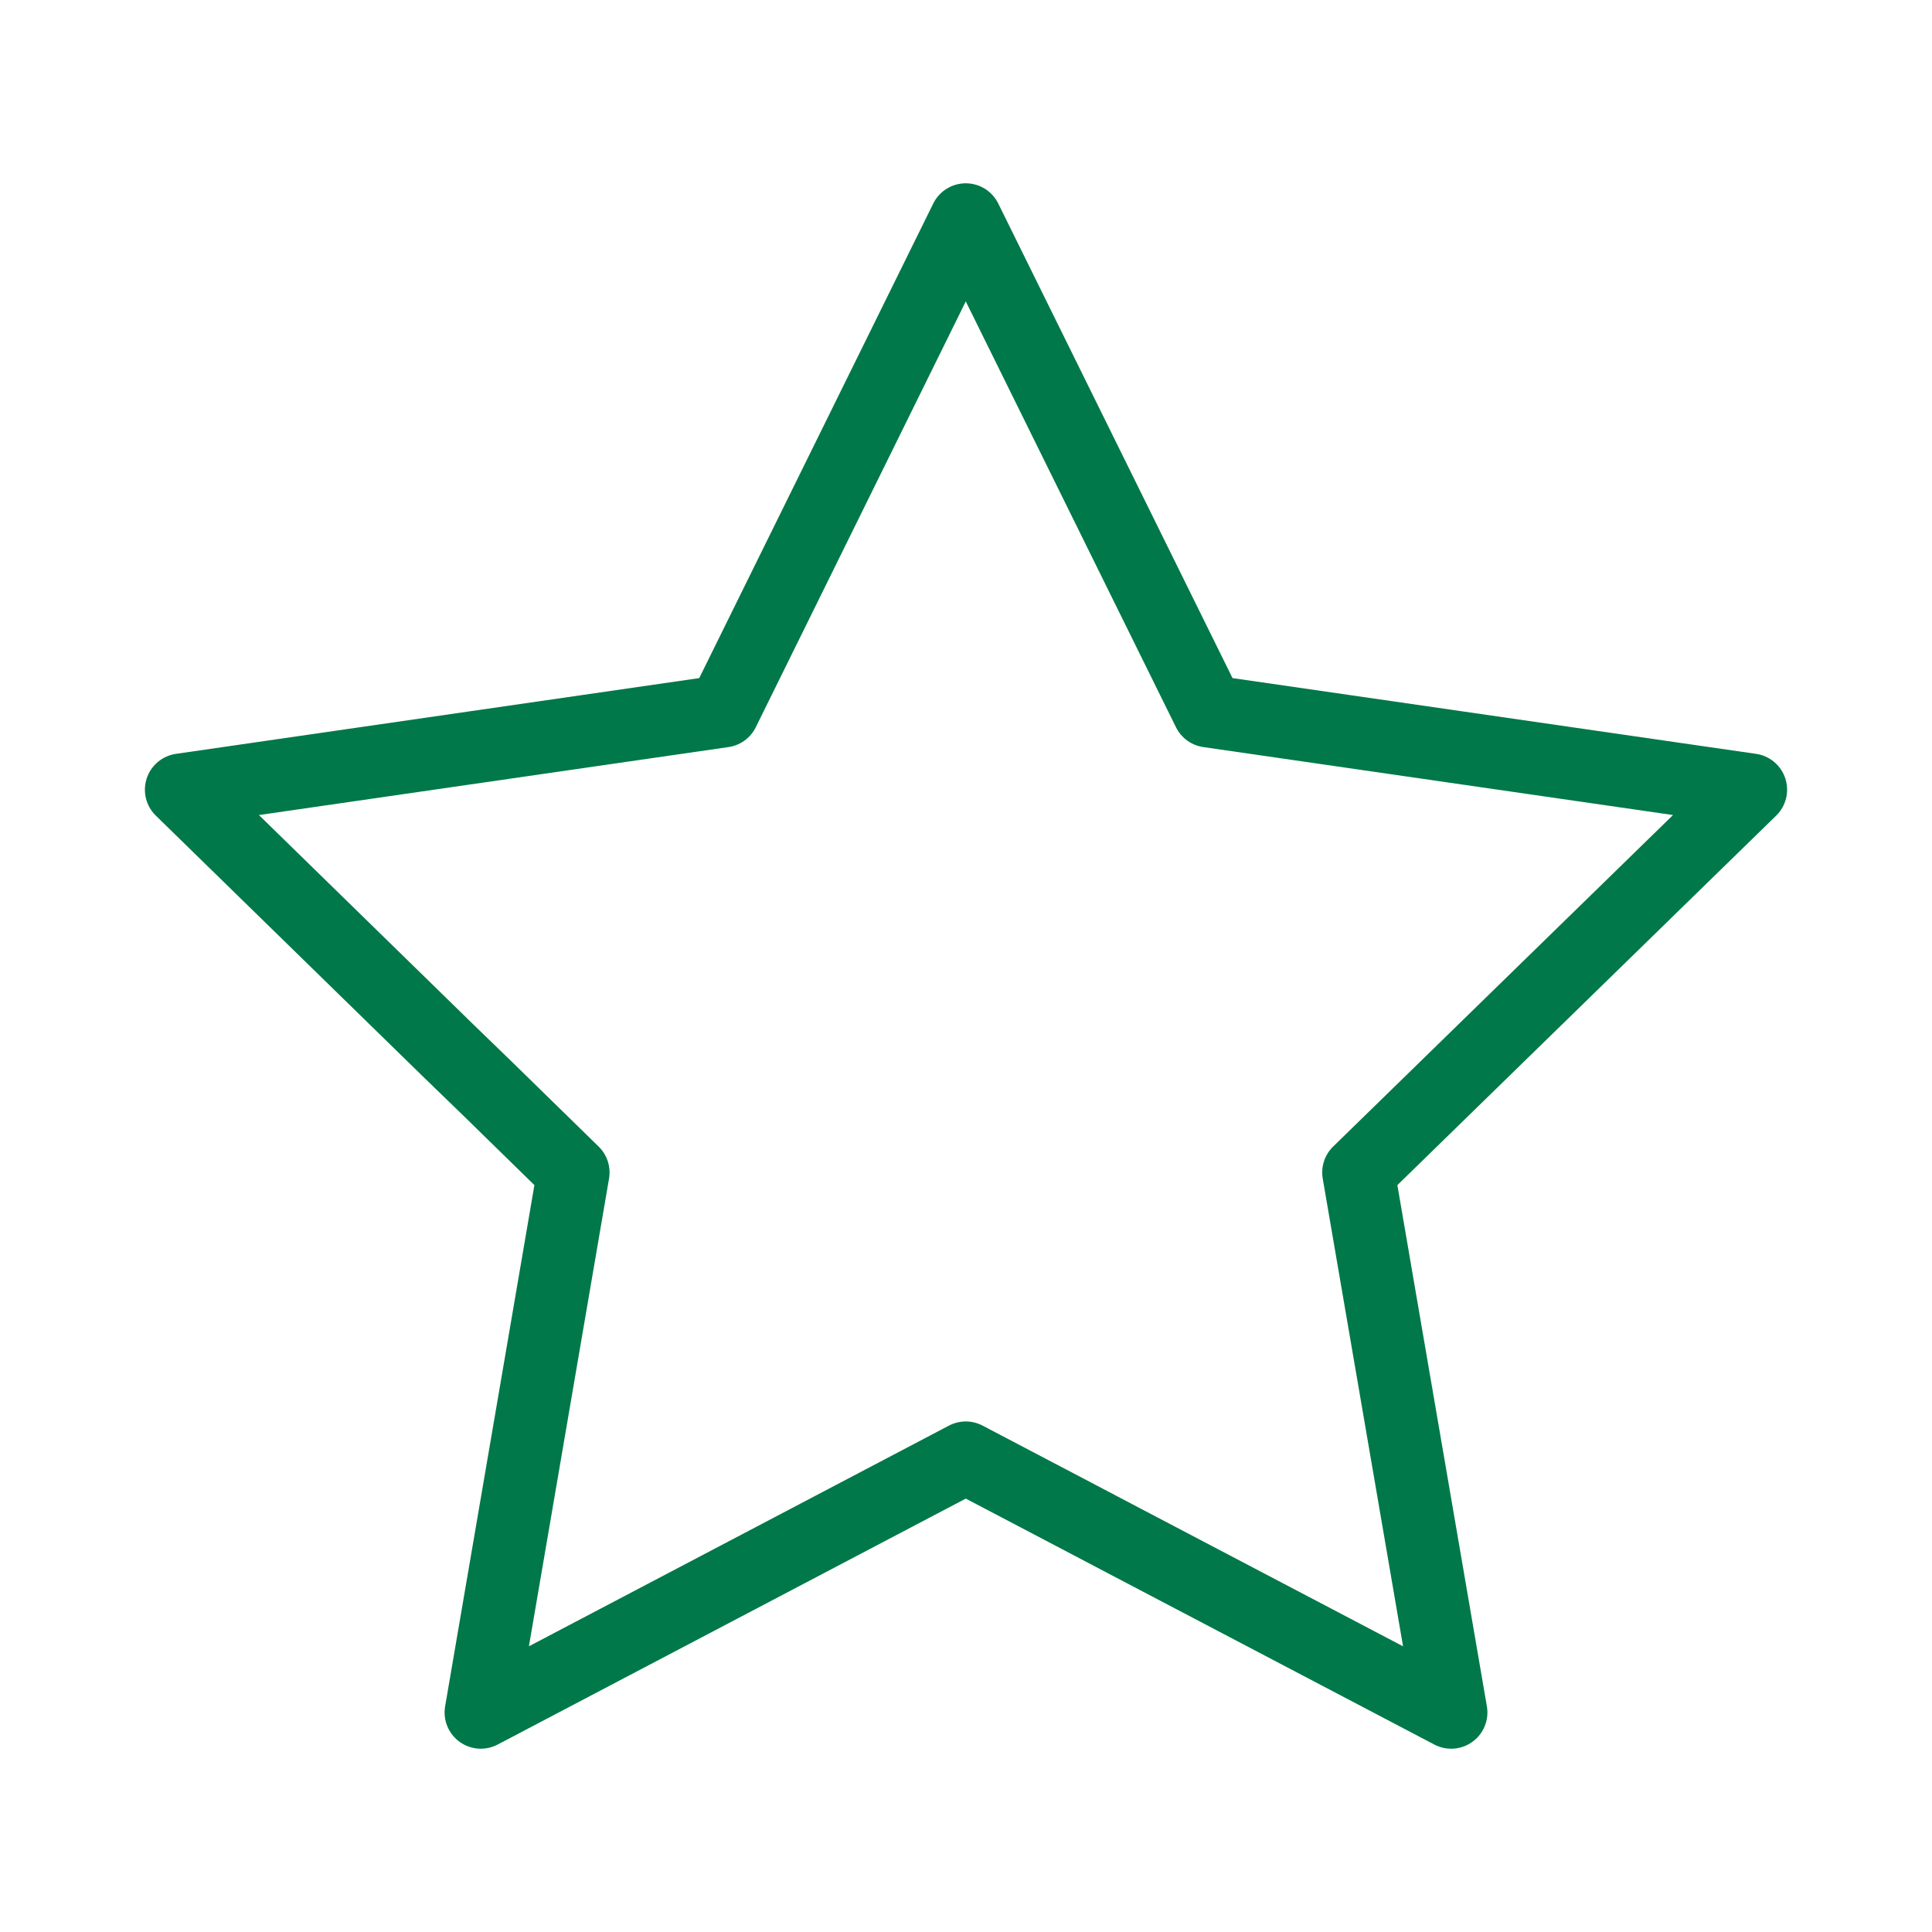 <?xml version="1.0" encoding="UTF-8"?>
<svg xmlns="http://www.w3.org/2000/svg" viewBox="0 0 80 80">
  <title>Zeichenfläche 10</title>
  <polygon points="56.25 48.55 60.09 70.91 46.58 63.82 44.66 62.81 39.99 60.36 19.91 70.91 23.74 48.55 20.17 45.06 18.61 43.55 7.5 32.7 29.95 29.45 39.99 9.09 50.04 29.45 72.5 32.7 56.25 48.55" style="fill:none;stroke:#007849;stroke-linecap:round;stroke-linejoin:round;stroke-width:3px"></polygon>
</svg>
